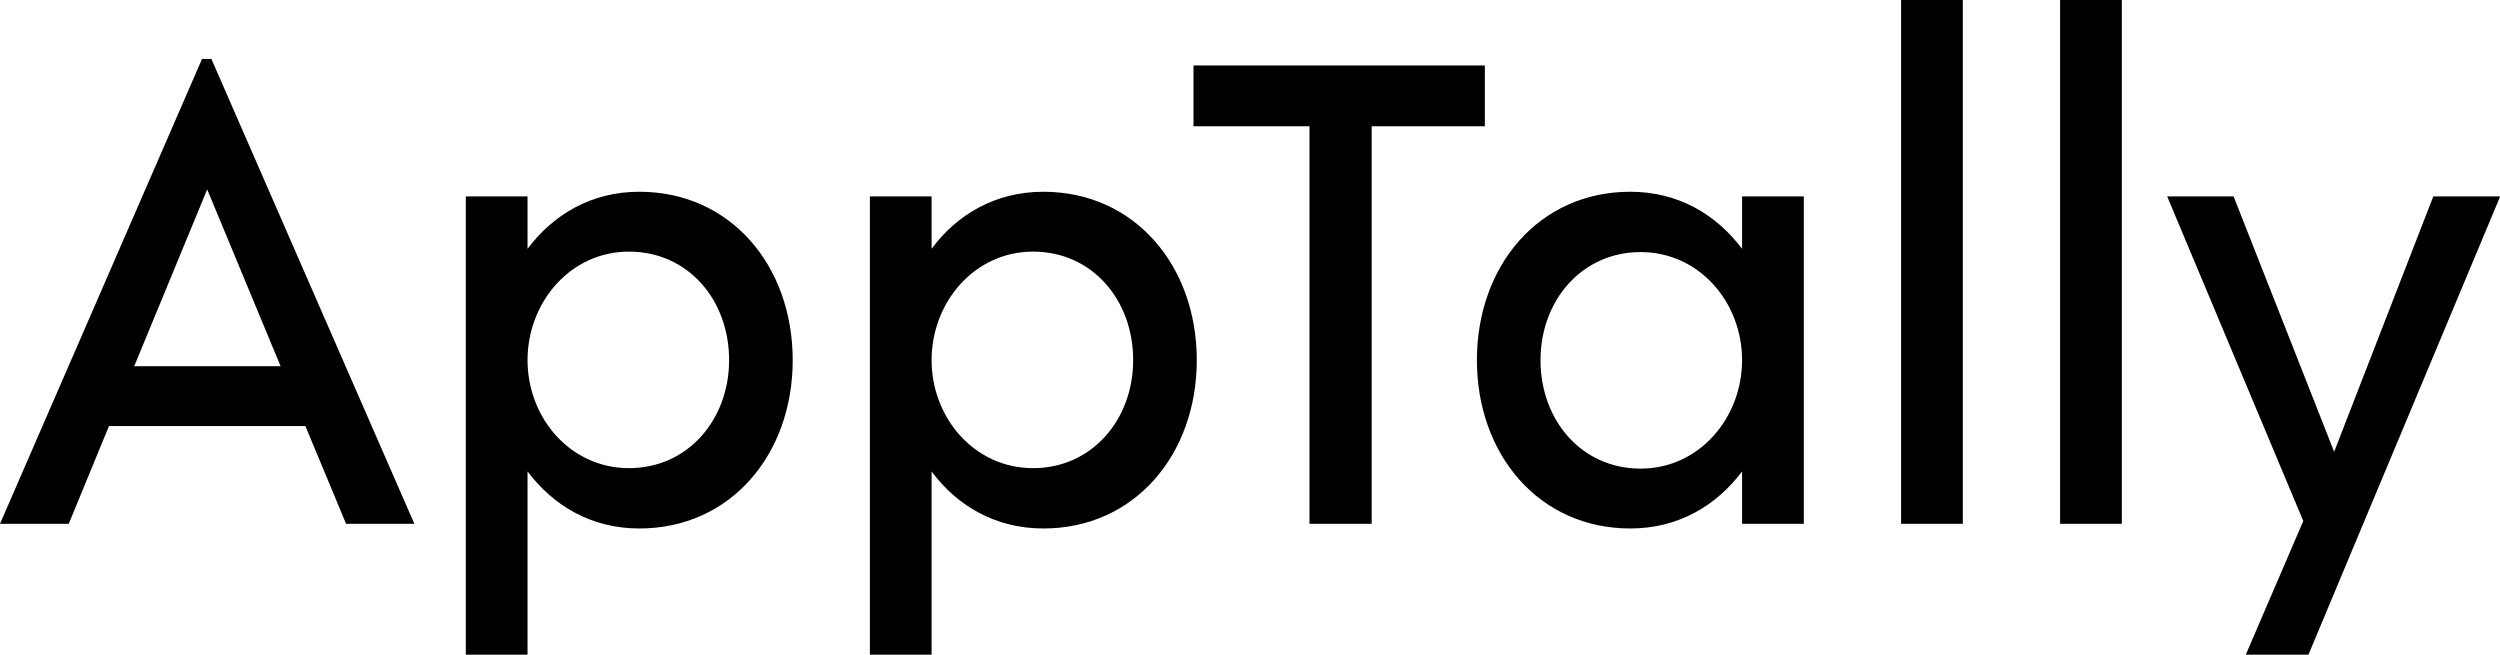 <svg data-v-423bf9ae="" xmlns="http://www.w3.org/2000/svg" viewBox="0 0 229.114 60" class="font"><!----><!----><!----><g data-v-423bf9ae="" id="b3a1de59-3507-4249-a84e-b497b6e311c4" fill="black" transform="matrix(4.286,0,0,4.286,-0.257,-12)"><path d="M7.46 14L8.92 14L4.58 4.06L4.38 4.06L0.06 14L1.53 14L2.39 11.91L6.59 11.91ZM2.93 10.63L4.49 6.85L6.06 10.63ZM13.73 6.90C12.70 6.90 11.89 7.39 11.34 8.12L11.34 7L10.02 7L10.02 16.80L11.34 16.80L11.34 12.88C11.89 13.61 12.70 14.10 13.73 14.10C15.68 14.10 17.01 12.52 17.01 10.50C17.01 8.48 15.68 6.90 13.73 6.90ZM13.51 12.81C12.25 12.81 11.34 11.73 11.34 10.50C11.34 9.27 12.25 8.18 13.51 8.18C14.77 8.18 15.65 9.21 15.65 10.50C15.65 11.77 14.77 12.81 13.51 12.81ZM22.37 6.90C21.34 6.90 20.52 7.39 19.98 8.12L19.98 7L18.66 7L18.66 16.80L19.98 16.80L19.98 12.88C20.52 13.61 21.34 14.10 22.37 14.10C24.32 14.10 25.65 12.52 25.65 10.50C25.65 8.48 24.32 6.90 22.37 6.90ZM22.15 12.81C20.89 12.81 19.98 11.73 19.98 10.50C19.98 9.27 20.89 8.18 22.15 8.18C23.41 8.18 24.29 9.21 24.29 10.50C24.29 11.77 23.41 12.81 22.15 12.81ZM31.81 4.20L25.58 4.20L25.58 5.50L28.06 5.50L28.06 14L29.39 14L29.39 5.50L31.81 5.50ZM37.31 7L37.31 8.12C36.76 7.39 35.95 6.90 34.92 6.90C32.97 6.90 31.64 8.48 31.64 10.50C31.64 12.52 32.97 14.10 34.92 14.10C35.95 14.10 36.76 13.61 37.31 12.88L37.31 14L38.63 14L38.63 7ZM35.14 12.82C33.88 12.82 33.00 11.79 33.00 10.50C33.00 9.23 33.88 8.19 35.14 8.19C36.40 8.19 37.31 9.27 37.31 10.50C37.31 11.73 36.40 12.82 35.14 12.82ZM40.71 14L42.03 14L42.03 2.80L40.71 2.80ZM44.11 14L45.43 14L45.43 2.80L44.11 2.80ZM52.09 7L49.97 12.46L47.82 7L46.40 7L49.31 13.94L48.08 16.80L49.42 16.80L53.52 7Z"></path></g><!----><!----></svg>
